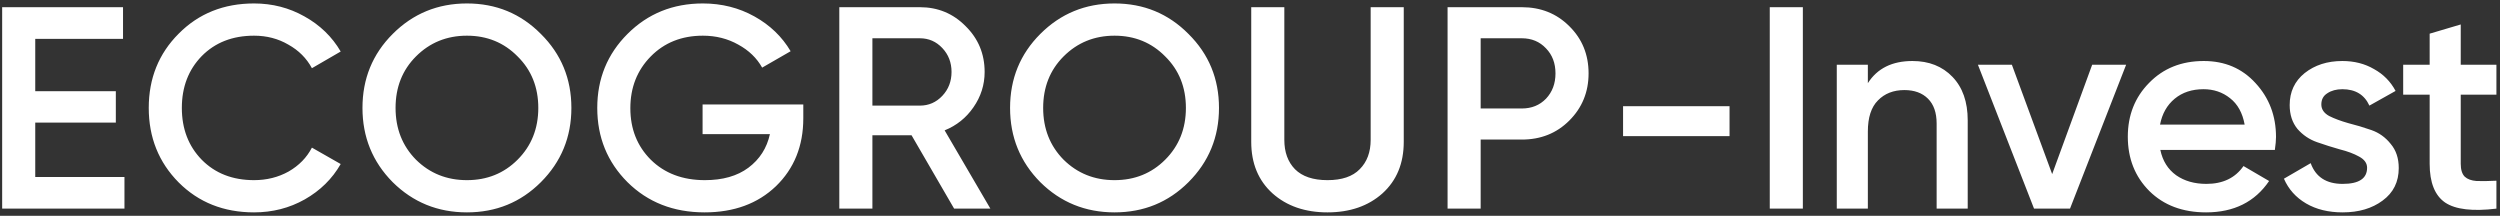 <?xml version="1.0" encoding="UTF-8"?> <svg xmlns="http://www.w3.org/2000/svg" width="695" height="60" viewBox="0 0 695 60" fill="none"><rect x="0" y="0" width="695" height="60" fill="#333333" stroke="none"/> <path d="M9.8 49.2H34.6V58H0.6V2H34.2V10.8H9.8V25.36H32.2V34.08H9.8V49.2ZM70.633 59.04C62.206 59.04 55.22 56.267 49.673 50.72C44.127 45.12 41.353 38.213 41.353 30C41.353 21.787 44.127 14.907 49.673 9.36C55.22 3.76 62.206 0.96 70.633 0.96C75.7 0.96 80.367 2.16 84.633 4.56C88.953 6.96 92.313 10.213 94.713 14.32L86.713 18.96C85.22 16.187 83.033 14 80.153 12.4C77.326 10.747 74.153 9.92 70.633 9.92C64.66 9.92 59.806 11.813 56.073 15.6C52.393 19.387 50.553 24.187 50.553 30C50.553 35.813 52.393 40.613 56.073 44.4C59.806 48.187 64.66 50.08 70.633 50.08C74.153 50.08 77.353 49.28 80.233 47.68C83.113 46.027 85.273 43.813 86.713 41.04L94.713 45.6C92.367 49.707 89.033 52.987 84.713 55.44C80.447 57.84 75.753 59.04 70.633 59.04ZM150.366 50.64C144.766 56.24 137.912 59.04 129.806 59.04C121.699 59.04 114.819 56.24 109.166 50.64C103.566 44.987 100.766 38.107 100.766 30C100.766 21.893 103.566 15.04 109.166 9.44C114.819 3.787 121.699 0.96 129.806 0.96C137.912 0.96 144.766 3.787 150.366 9.44C156.019 15.04 158.846 21.893 158.846 30C158.846 38.107 156.019 44.987 150.366 50.64ZM115.646 44.4C119.486 48.187 124.206 50.08 129.806 50.08C135.406 50.08 140.099 48.187 143.886 44.4C147.726 40.56 149.646 35.76 149.646 30C149.646 24.24 147.726 19.467 143.886 15.68C140.099 11.84 135.406 9.92 129.806 9.92C124.206 9.92 119.486 11.84 115.646 15.68C111.859 19.467 109.966 24.24 109.966 30C109.966 35.76 111.859 40.56 115.646 44.4ZM223.318 29.04V32.88C223.318 40.56 220.784 46.853 215.718 51.76C210.651 56.613 204.038 59.04 195.878 59.04C187.238 59.04 180.091 56.24 174.438 50.64C168.838 45.04 166.038 38.16 166.038 30C166.038 21.893 168.838 15.04 174.438 9.44C180.091 3.787 187.078 0.96 195.398 0.96C200.624 0.96 205.398 2.16 209.718 4.56C214.038 6.96 217.398 10.187 219.798 14.24L211.878 18.8C210.384 16.133 208.171 14 205.238 12.4C202.304 10.747 199.024 9.92 195.398 9.92C189.531 9.92 184.704 11.84 180.918 15.68C177.131 19.52 175.238 24.32 175.238 30.08C175.238 35.84 177.131 40.613 180.918 44.4C184.758 48.187 189.771 50.08 195.958 50.08C200.918 50.08 204.944 48.933 208.038 46.64C211.184 44.293 213.184 41.173 214.038 37.28H195.318V29.04H223.318ZM265.248 58L253.408 37.6H242.528V58H233.328V2H255.728C260.741 2 264.981 3.76 268.448 7.28C271.968 10.747 273.728 14.987 273.728 20C273.728 23.573 272.688 26.853 270.608 29.84C268.581 32.773 265.915 34.907 262.608 36.24L275.328 58H265.248ZM242.528 10.64V29.36H255.728C258.181 29.36 260.261 28.453 261.968 26.64C263.675 24.827 264.528 22.613 264.528 20C264.528 17.387 263.675 15.173 261.968 13.36C260.261 11.547 258.181 10.64 255.728 10.64H242.528ZM330.4 50.64C324.8 56.24 317.947 59.04 309.84 59.04C301.733 59.04 294.853 56.24 289.2 50.64C283.6 44.987 280.8 38.107 280.8 30C280.8 21.893 283.6 15.04 289.2 9.44C294.853 3.787 301.733 0.96 309.84 0.96C317.947 0.96 324.8 3.787 330.4 9.44C336.053 15.04 338.88 21.893 338.88 30C338.88 38.107 336.053 44.987 330.4 50.64ZM295.68 44.4C299.52 48.187 304.24 50.08 309.84 50.08C315.44 50.08 320.133 48.187 323.92 44.4C327.76 40.56 329.68 35.76 329.68 30C329.68 24.24 327.76 19.467 323.92 15.68C320.133 11.84 315.44 9.92 309.84 9.92C304.24 9.92 299.52 11.84 295.68 15.68C291.893 19.467 290 24.24 290 30C290 35.76 291.893 40.56 295.68 44.4ZM384.323 53.76C380.376 57.28 375.283 59.04 369.043 59.04C362.803 59.04 357.71 57.28 353.763 53.76C349.816 50.187 347.843 45.413 347.843 39.44V2H357.043V38.88C357.043 42.293 358.03 45.013 360.003 47.04C362.03 49.067 365.043 50.08 369.043 50.08C373.043 50.08 376.03 49.067 378.003 47.04C380.03 45.013 381.043 42.293 381.043 38.88V2H390.243V39.44C390.243 45.413 388.27 50.187 384.323 53.76ZM423.065 2C428.345 2 432.745 3.76 436.265 7.28C439.838 10.8 441.625 15.173 441.625 20.4C441.625 25.573 439.838 29.947 436.265 33.52C432.745 37.04 428.345 38.8 423.065 38.8H411.625V58H402.425V2H423.065ZM423.065 30.16C425.785 30.16 428.025 29.253 429.785 27.44C431.545 25.573 432.425 23.227 432.425 20.4C432.425 17.573 431.545 15.253 429.785 13.44C428.025 11.573 425.785 10.64 423.065 10.64H411.625V30.16H423.065ZM451.212 37.84V29.52H480.812V37.84H451.212ZM491.994 2H501.194V58H491.994V2ZM531.664 16.96C536.251 16.96 539.958 18.427 542.784 21.36C545.611 24.293 547.024 28.32 547.024 33.44V58H538.384V34.32C538.384 31.333 537.584 29.04 535.984 27.44C534.384 25.84 532.198 25.04 529.424 25.04C526.384 25.04 523.931 26 522.064 27.92C520.198 29.787 519.264 32.667 519.264 36.56V58H510.624V18H519.264V23.12C521.878 19.013 526.011 16.96 531.664 16.96ZM581.623 18H591.063L575.463 58H565.463L549.863 18H559.303L570.503 48.4L581.623 18ZM600.571 41.68C601.211 44.72 602.678 47.067 604.971 48.72C607.265 50.32 610.065 51.12 613.371 51.12C617.958 51.12 621.398 49.467 623.691 46.16L630.811 50.32C626.865 56.133 621.025 59.04 613.291 59.04C606.785 59.04 601.531 57.067 597.531 53.12C593.531 49.12 591.531 44.08 591.531 38C591.531 32.027 593.505 27.04 597.451 23.04C601.398 18.987 606.465 16.96 612.651 16.96C618.518 16.96 623.318 19.013 627.051 23.12C630.838 27.227 632.731 32.213 632.731 38.08C632.731 38.987 632.625 40.187 632.411 41.68H600.571ZM600.491 34.64H624.011C623.425 31.387 622.065 28.933 619.931 27.28C617.851 25.627 615.398 24.8 612.571 24.8C609.371 24.8 606.705 25.68 604.571 27.44C602.438 29.2 601.078 31.6 600.491 34.64ZM645.331 29.04C645.331 30.373 646.051 31.44 647.491 32.24C648.985 32.987 650.771 33.653 652.851 34.24C654.985 34.773 657.118 35.413 659.251 36.16C661.385 36.907 663.171 38.187 664.611 40C666.105 41.76 666.851 44 666.851 46.72C666.851 50.56 665.358 53.573 662.371 55.76C659.438 57.947 655.731 59.04 651.251 59.04C647.305 59.04 643.918 58.213 641.091 56.56C638.265 54.907 636.211 52.613 634.931 49.68L642.371 45.36C643.758 49.2 646.718 51.12 651.251 51.12C655.785 51.12 658.051 49.627 658.051 46.64C658.051 45.36 657.305 44.32 655.811 43.52C654.371 42.72 652.585 42.053 650.451 41.52C648.371 40.933 646.265 40.267 644.131 39.52C641.998 38.773 640.185 37.547 638.691 35.84C637.251 34.08 636.531 31.867 636.531 29.2C636.531 25.52 637.918 22.56 640.691 20.32C643.518 18.08 647.011 16.96 651.171 16.96C654.478 16.96 657.411 17.707 659.971 19.2C662.585 20.64 664.585 22.667 665.971 25.28L658.691 29.36C657.305 26.32 654.798 24.8 651.171 24.8C649.518 24.8 648.131 25.173 647.011 25.92C645.891 26.613 645.331 27.653 645.331 29.04ZM694.004 26.32H684.084V45.52C684.084 47.173 684.457 48.373 685.204 49.12C685.95 49.813 687.044 50.213 688.484 50.32C689.977 50.373 691.817 50.347 694.004 50.24V58C687.39 58.8 682.644 58.24 679.764 56.32C676.884 54.347 675.444 50.747 675.444 45.52V26.32H668.084V18H675.444V9.36L684.084 6.8V18H694.004V26.32Z" fill="white"></path> </svg> 